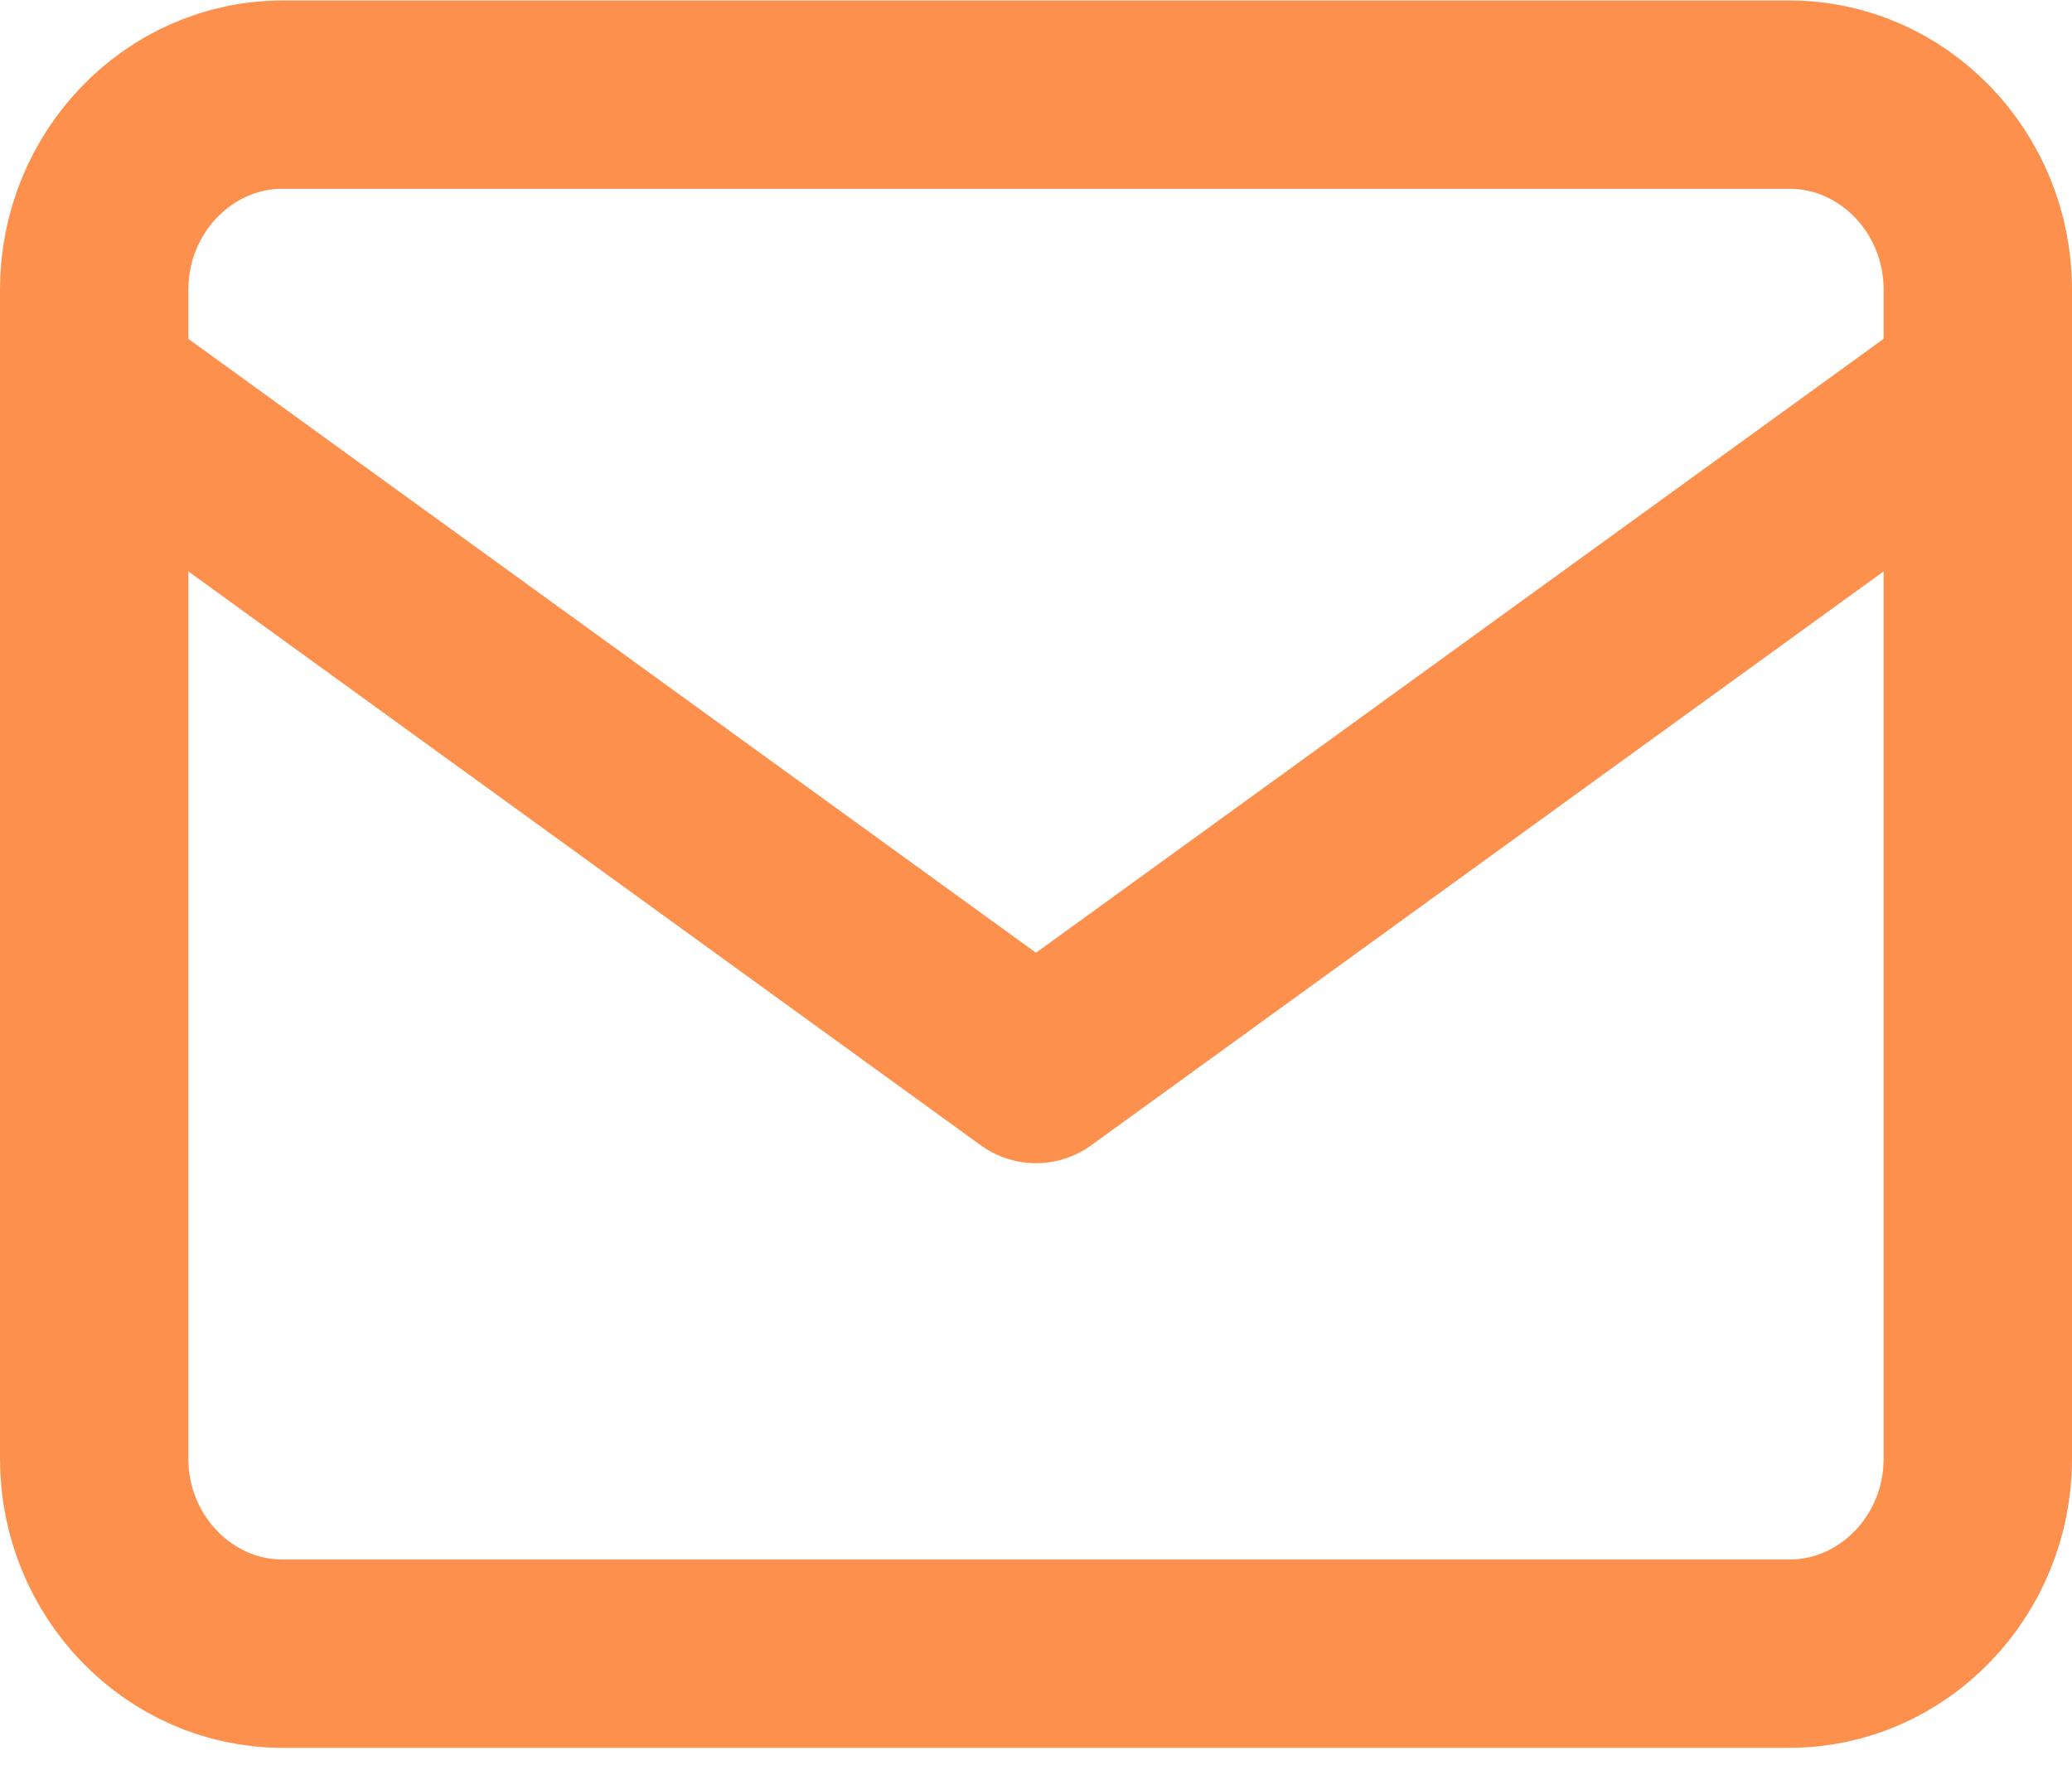 <svg width="22" height="19" viewBox="0 0 22 19" fill="none" xmlns="http://www.w3.org/2000/svg">
<path d="M21 4.109L11 11.353L1 4.109" stroke="#FE904D" stroke-width="2" stroke-linecap="round" stroke-linejoin="round"/>
<path d="M3 1.005H19C20.1 1.005 21 1.936 21 3.075V15.493C21 16.631 20.1 17.562 19 17.562H3C1.9 17.562 1 16.631 1 15.493V3.075C1 1.936 1.9 1.005 3 1.005Z" stroke="#FE904D" stroke-width="2" stroke-linecap="round" stroke-linejoin="round"/>
</svg>
